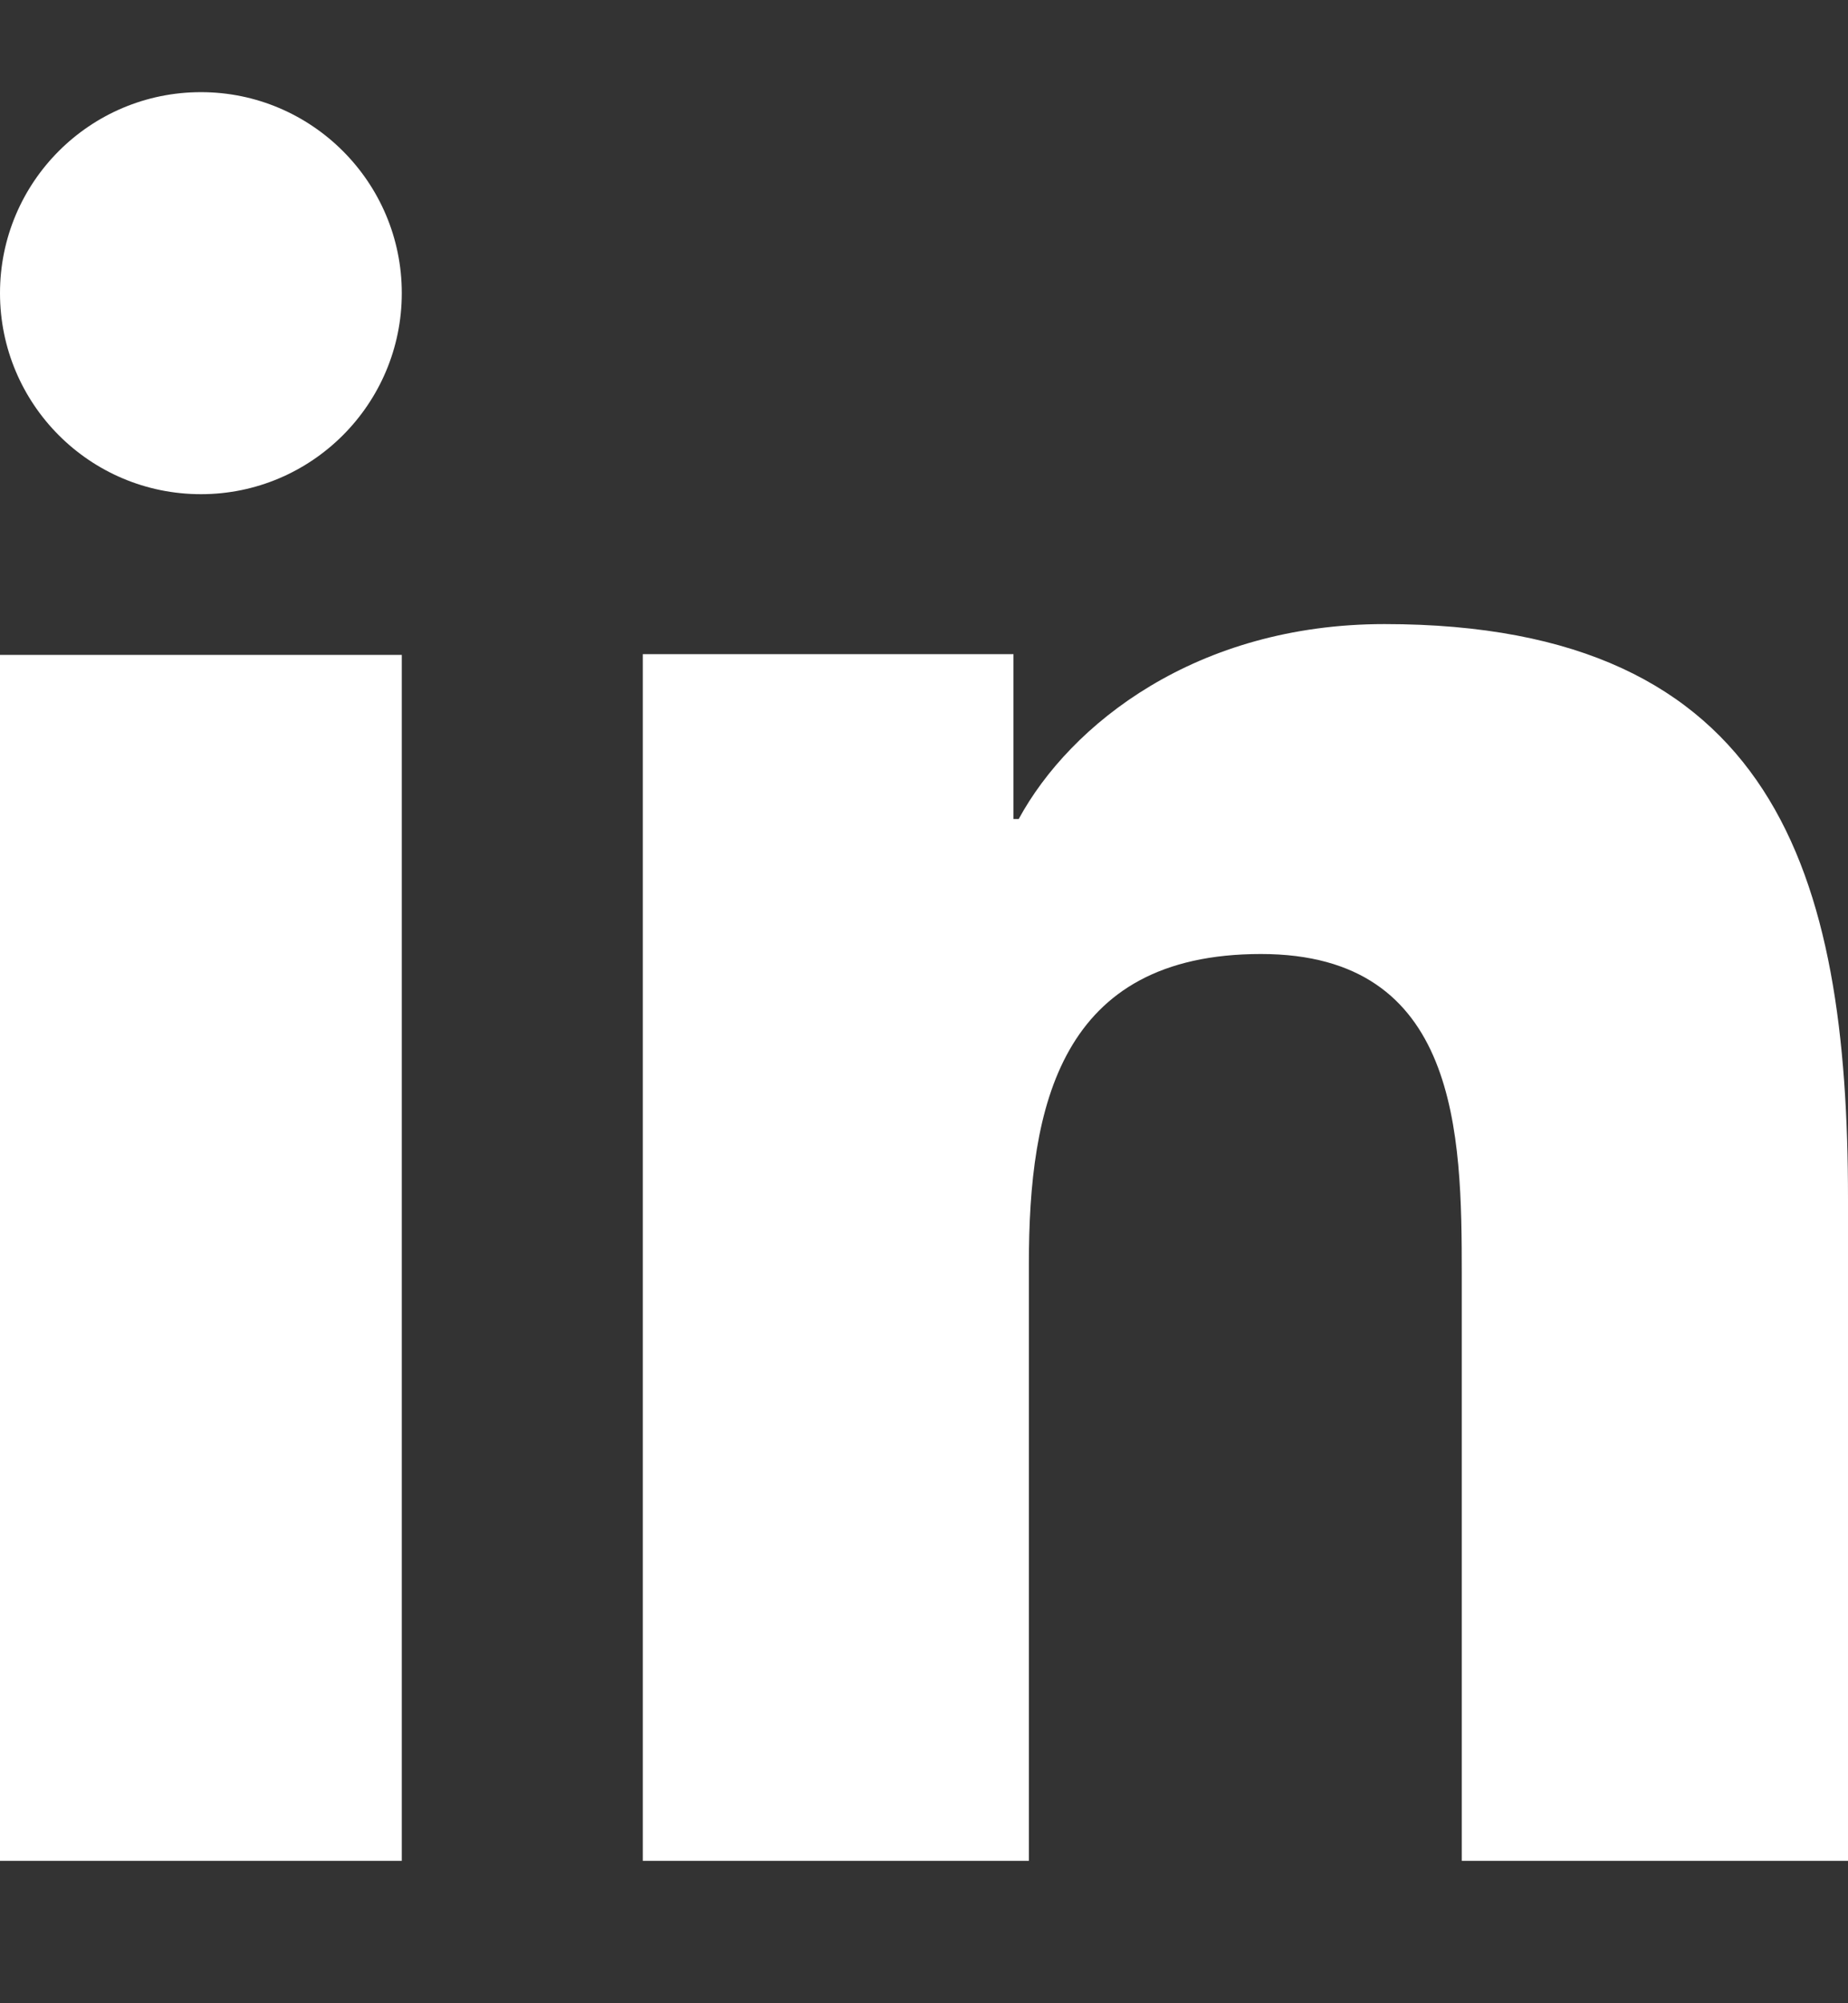 <svg width="12" height="13" viewBox="0 0 12 13" fill="none" xmlns="http://www.w3.org/2000/svg">
<rect x="0" y="0" width="12" height="13" fill="#333333" stroke="none"/>
<path d="M2.609 12.076H0V4.25H2.609V12.076ZM1.305 3.207C0.583 3.207 0 2.622 0 1.902C0 1.182 0.584 0.598 1.305 0.598C2.024 0.598 2.609 1.183 2.609 1.902C2.609 2.622 2.024 3.207 1.305 3.207ZM12 12.076H9.492V8.268C9.492 7.359 9.475 6.191 8.188 6.191C6.882 6.191 6.681 7.18 6.681 8.202V12.076H4.174V4.245H6.581V5.315H6.615C6.95 4.699 7.769 4.05 8.99 4.05C11.53 4.05 12 5.672 12 7.781V12.076Z" fill="white"/>
</svg>
